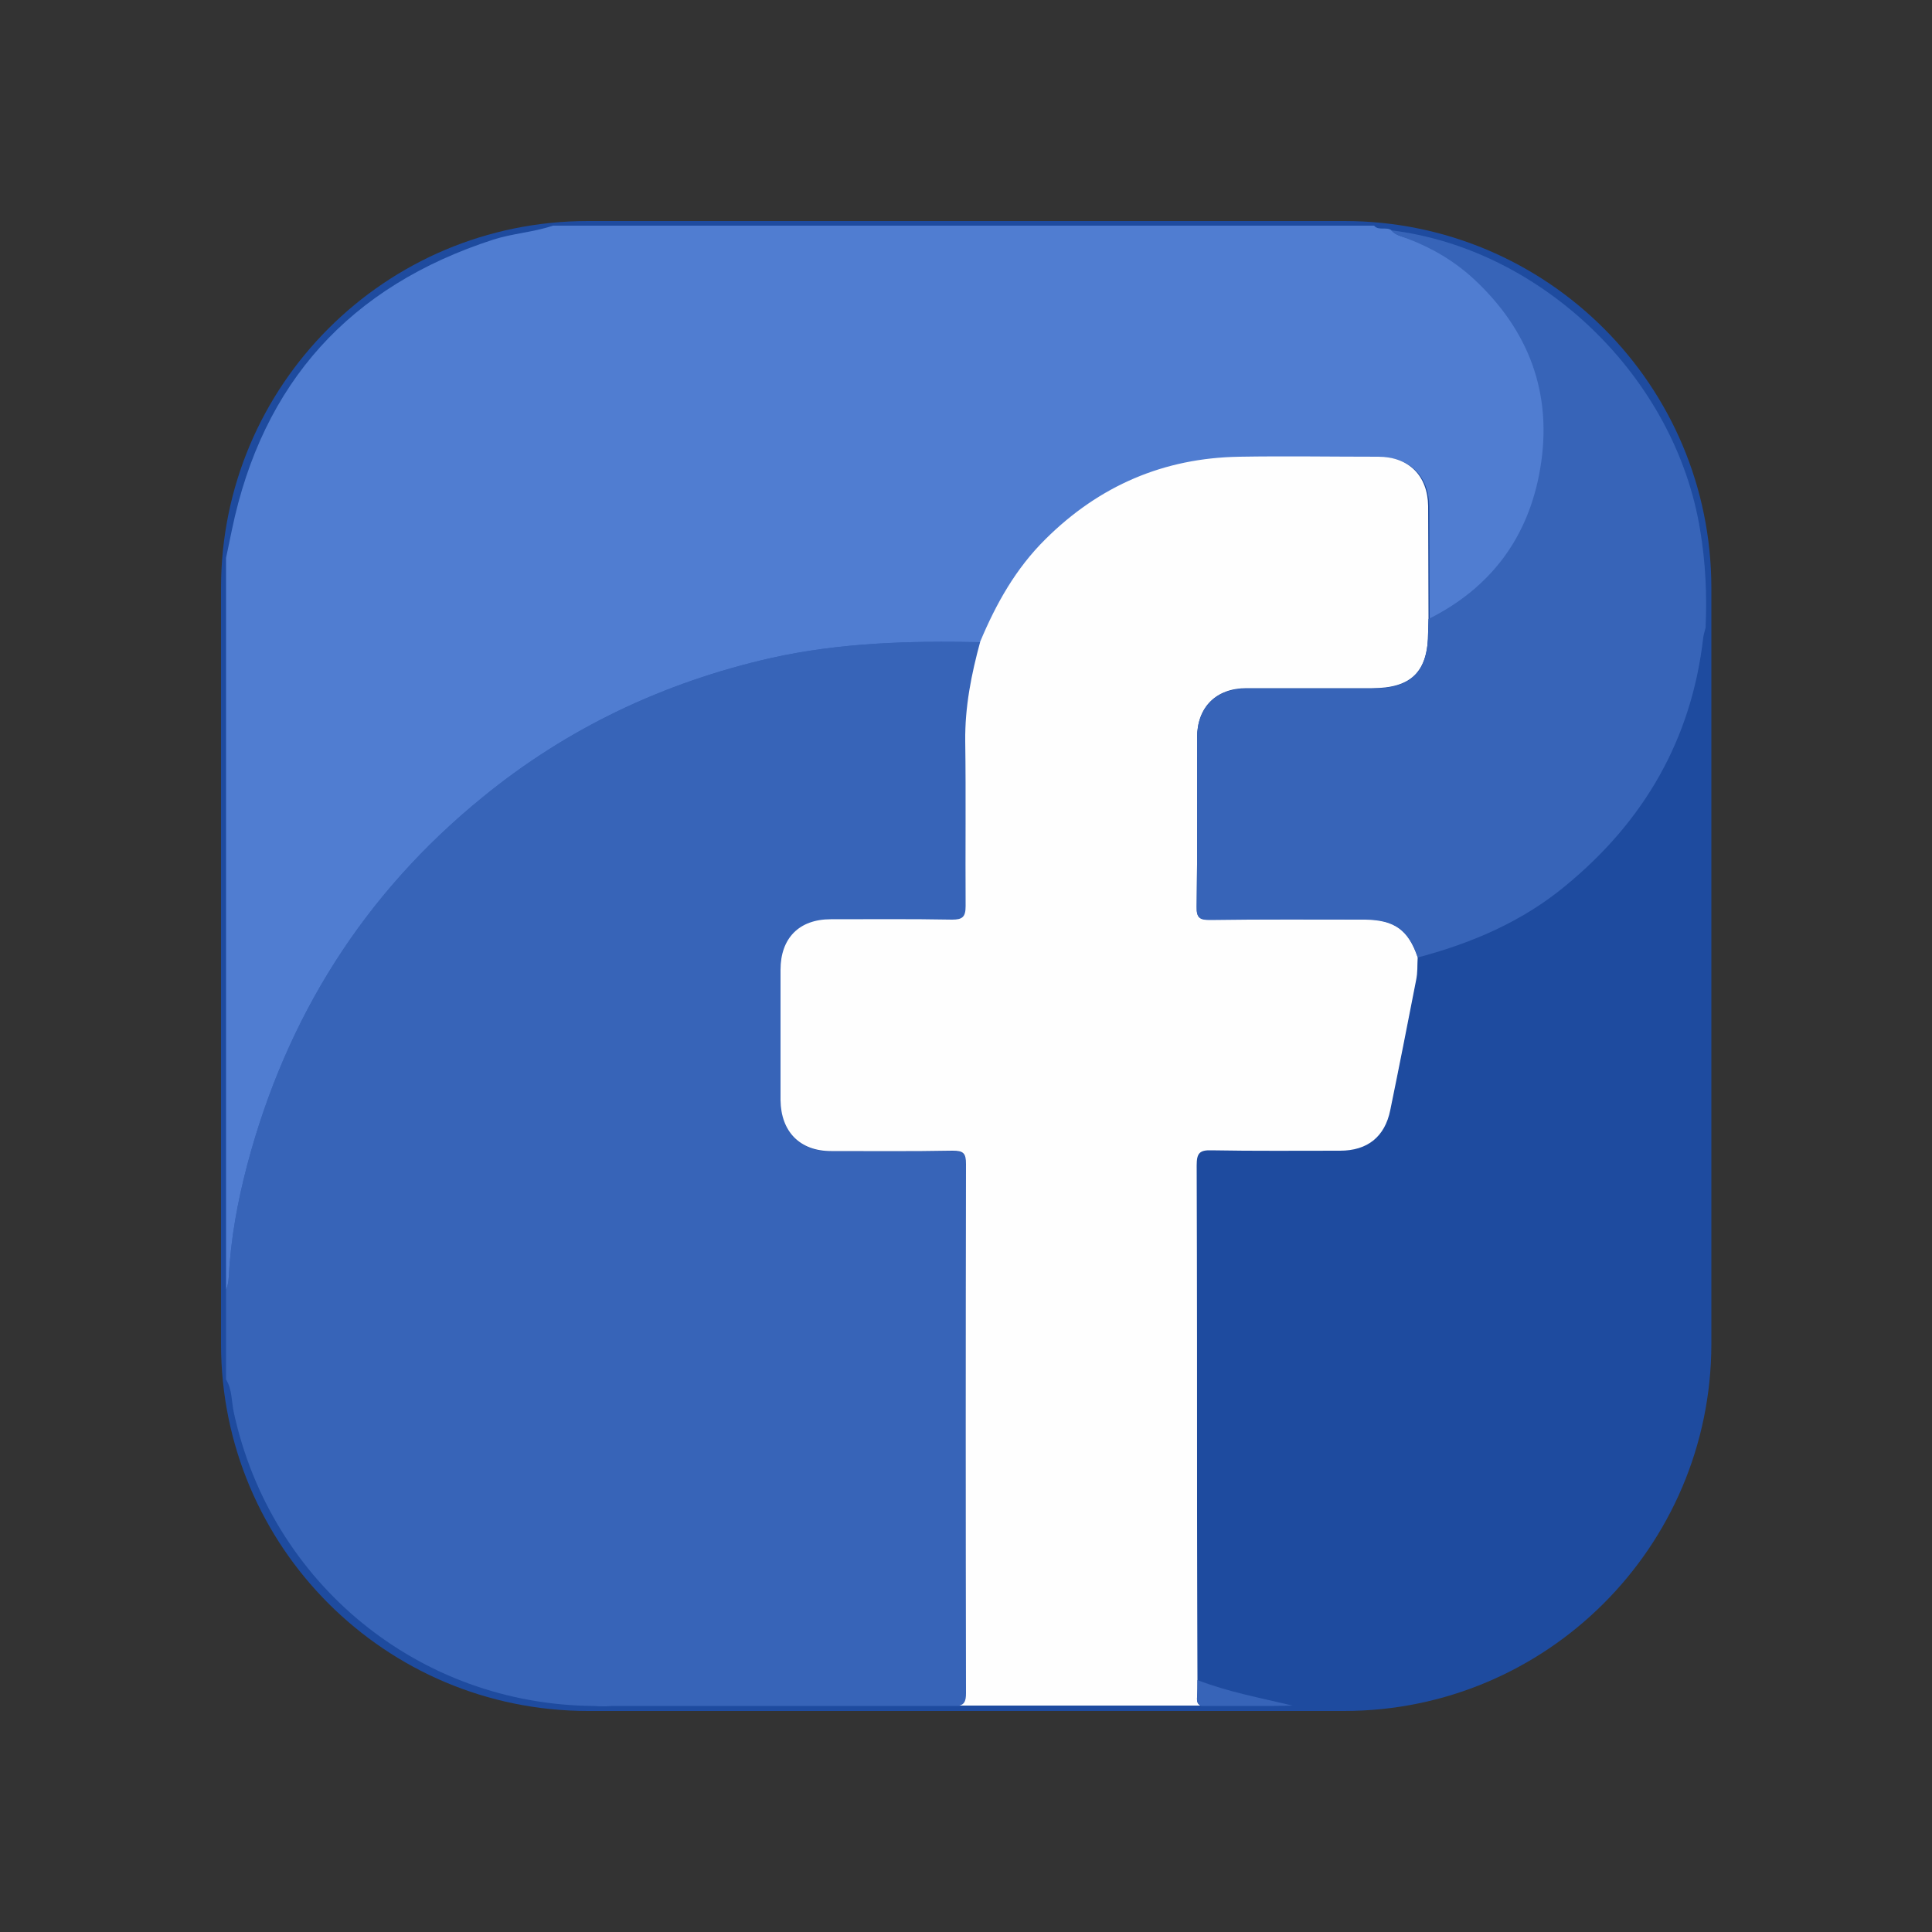 <?xml version="1.0" encoding="utf-8"?>
<!-- Generator: Adobe Illustrator 26.0.2, SVG Export Plug-In . SVG Version: 6.00 Build 0)  -->
<svg version="1.1" id="Camada_1" xmlns="http://www.w3.org/2000/svg" xmlns:xlink="http://www.w3.org/1999/xlink" x="0px" y="0px"
	 viewBox="0 0 500 500" style="enable-background:new 0 0 500 500;" xml:space="preserve">
<rect x="0" y="0" width="500" height="500" fill="#333333" stroke="none"/>
<style type="text/css">
	.st0{fill:#1E4B9F;}
	.st1{fill:#3764B8;}
	.st2{fill:#507DD1;}
	.st3{fill:#FEFEFE;}
</style>
<path class="st0" d="M347.8,442.8H152.2c-52.5,0-95-42.5-95-95V152.2c0-52.5,42.5-95,95-95h195.7c52.5,0,95,42.5,95,95v195.7
	C442.8,400.3,400.3,442.8,347.8,442.8z"/>
<g>
	<path class="st1" d="M156.7,441.6c0.6,0,1.1-0.1,1.7-0.1h89.9c1.2-0.3,1.7-1.1,1.7-3.2c-0.1-45.6-0.1-91.3,0-136.9
		c0-2.9-0.8-3.5-3.5-3.5c-10.5,0.2-20.9,0.1-31.4,0.1c-8.1,0-13-5-13-13.1c0-11.2,0-22.4,0-33.7c0-8.2,4.8-13,13-13.1
		c10.5,0,21-0.1,31.4,0.1c2.8,0,3.6-0.6,3.5-3.5c-0.2-14.2,0.1-28.4-0.1-42.7c-0.1-8.8,1.5-17.3,3.9-25.8
		c-18.2-0.4-36.4,0.1-54.3,4.1c-27.7,6.3-52.7,18.1-74.7,36.1c-30.7,25-50.7,56.9-60.8,95c-2.5,9.5-4.3,19.2-4.8,29.1
		c-0.1,1.1-0.2,2.2-0.7,3.2V357c1.6,2.6,1.4,5.7,2,8.5c9.6,44.3,47.9,75.7,93.2,76C154.7,441.6,155.7,441.6,156.7,441.6z"/>
	<path class="st2" d="M253.8,166.2c-18.2-0.4-36.4,0.1-54.3,4.1c-27.7,6.3-52.7,18.1-74.7,36.1c-30.7,25-50.7,56.9-60.8,95
		c-2.5,9.5-4.3,19.2-4.8,29.1c-0.1,1.1-0.2,2.2-0.7,3.2c0-63.1,0-126.2,0-189.3c0.5-2.4,1-4.8,1.5-7.2C67.9,99,90.6,74,127.7,62
		c5-1.6,10.4-1.9,15.4-3.6c70.8,0,141.7,0,212.5,0c1.2,1.4,3.2,0.2,4.5,1.2c1.1,1.3,2.8,1.6,4.3,2.1c6.4,2.3,12.2,5.7,17.2,10.4
		c14.4,13.3,20.6,29.8,17.3,49.2c-3,17.7-12.8,30.8-28.9,38.9c0-9.7-0.1-19.4-0.1-29.1c-0.1-7.9-5-12.8-12.9-12.8
		c-12,0-23.9-0.2-35.9,0c-19.6,0.3-36.3,7.5-50.2,21.3C263.1,147.3,257.9,156.4,253.8,166.2z"/>
	<path class="st3" d="M215.1,297.9c10.5,0,21,0.1,31.4-0.1c2.8,0,3.5,0.6,3.5,3.5c-0.1,45.6-0.1,91.3,0,136.9c0,2.1-0.5,2.9-1.7,3.2
		h62.6c-0.9-0.2-1.2-0.9-1.1-2.2c0.1-1.5,0.1-3,0.1-4.5c0-14.5-0.1-28.9-0.1-43.4c0-29.9,0-59.8-0.1-89.7c0-3.1,0.7-4,3.8-3.9
		c11.1,0.2,22.2,0.1,33.3,0.1c7.1,0,11.6-3.6,13-10.5c2.3-11.2,4.5-22.4,6.7-33.7c0.4-1.9,0.3-4,0.4-5.9c-2.4-7.1-6-9.7-13.6-9.8
		c-13.3,0-26.7-0.1-40,0.1c-2.6,0-3.7-0.3-3.6-3.4c0.2-14.6,0.1-29.1,0.1-43.7c0-7.9,4.9-12.8,12.8-12.8c10.8,0,21.7,0,32.5,0
		c10.2,0,14.5-4.3,14.5-14.6c0-1.1,0.1-2.2,0.1-3.4c0-9.7-0.1-19.4-0.1-29.1c-0.1-7.9-5-12.8-12.9-12.8c-12,0-23.9-0.2-35.9,0
		c-19.6,0.3-36.3,7.5-50.2,21.3c-7.7,7.6-12.8,16.7-16.9,26.5c-2.3,8.4-4,16.9-3.9,25.8c0.2,14.2,0,28.4,0.1,42.7
		c0,2.8-0.8,3.5-3.5,3.5c-10.5-0.2-20.9-0.1-31.4-0.1c-8.2,0-13,4.9-13,13.1c0,11.2,0,22.4,0,33.7
		C202.1,292.9,207,297.9,215.1,297.9z"/>
	<path class="st1" d="M360,59.6c39.2,4.8,73.6,38.1,80,77.6c1.4,8.4,1.8,16.8,1.4,25.3c-0.2,0.8-0.5,1.7-0.6,2.5
		c-3,26.3-15.3,47.5-35.6,64.2c-11.2,9.3-24.3,14.9-38.3,18.6c-2.4-7.1-6-9.7-13.6-9.8c-13.3,0-26.7-0.1-40,0.1
		c-2.6,0-3.7-0.3-3.6-3.4c0.2-14.6,0.1-29.1,0.1-43.7c0-7.9,4.9-12.8,12.8-12.8c10.8,0,21.7,0,32.5,0c10.2,0,14.5-4.3,14.5-14.6
		c0-1.1,0.1-2.2,0.1-3.4c16.2-8.1,25.9-21.2,28.9-38.9c3.3-19.4-2.9-35.9-17.3-49.2c-5-4.6-10.8-8-17.2-10.4
		C362.8,61.2,361.2,60.9,360,59.6z"/>
	<path class="st0" d="M309.9,391.5c0,14.5,0.1,28.9,0.1,43.4c8,3.1,16.3,4.6,24.6,6.6c1,0,1.9,0,2.9,0.1h11.1
		c4.6-0.1,9.3-0.5,13.9-1.3c45.4-7.9,79.1-47.7,79.1-93.7c0-59.6,0-119.2,0-178.8c0-1.7-0.1-3.5-0.1-5.2c-0.2,0.8-0.5,1.7-0.6,2.5
		c-3,26.3-15.3,47.5-35.6,64.2c-11.2,9.3-24.3,14.9-38.3,18.6c-0.1,2,0,4-0.4,5.9c-2.2,11.2-4.4,22.5-6.7,33.7
		c-1.4,6.8-5.9,10.4-13,10.5c-11.1,0-22.2,0.1-33.3-0.1c-3.2-0.1-3.8,0.8-3.8,3.9C309.9,331.6,309.8,361.6,309.9,391.5z"/>
	<path class="st1" d="M310.9,441.5h14.3c3.1,0,6.2,0,9.3-0.1c-8.3-2-16.6-3.5-24.6-6.6c0,1.5,0,3-0.1,4.5
		C309.7,440.6,310.1,441.2,310.9,441.5z"/>
</g>
</svg>
